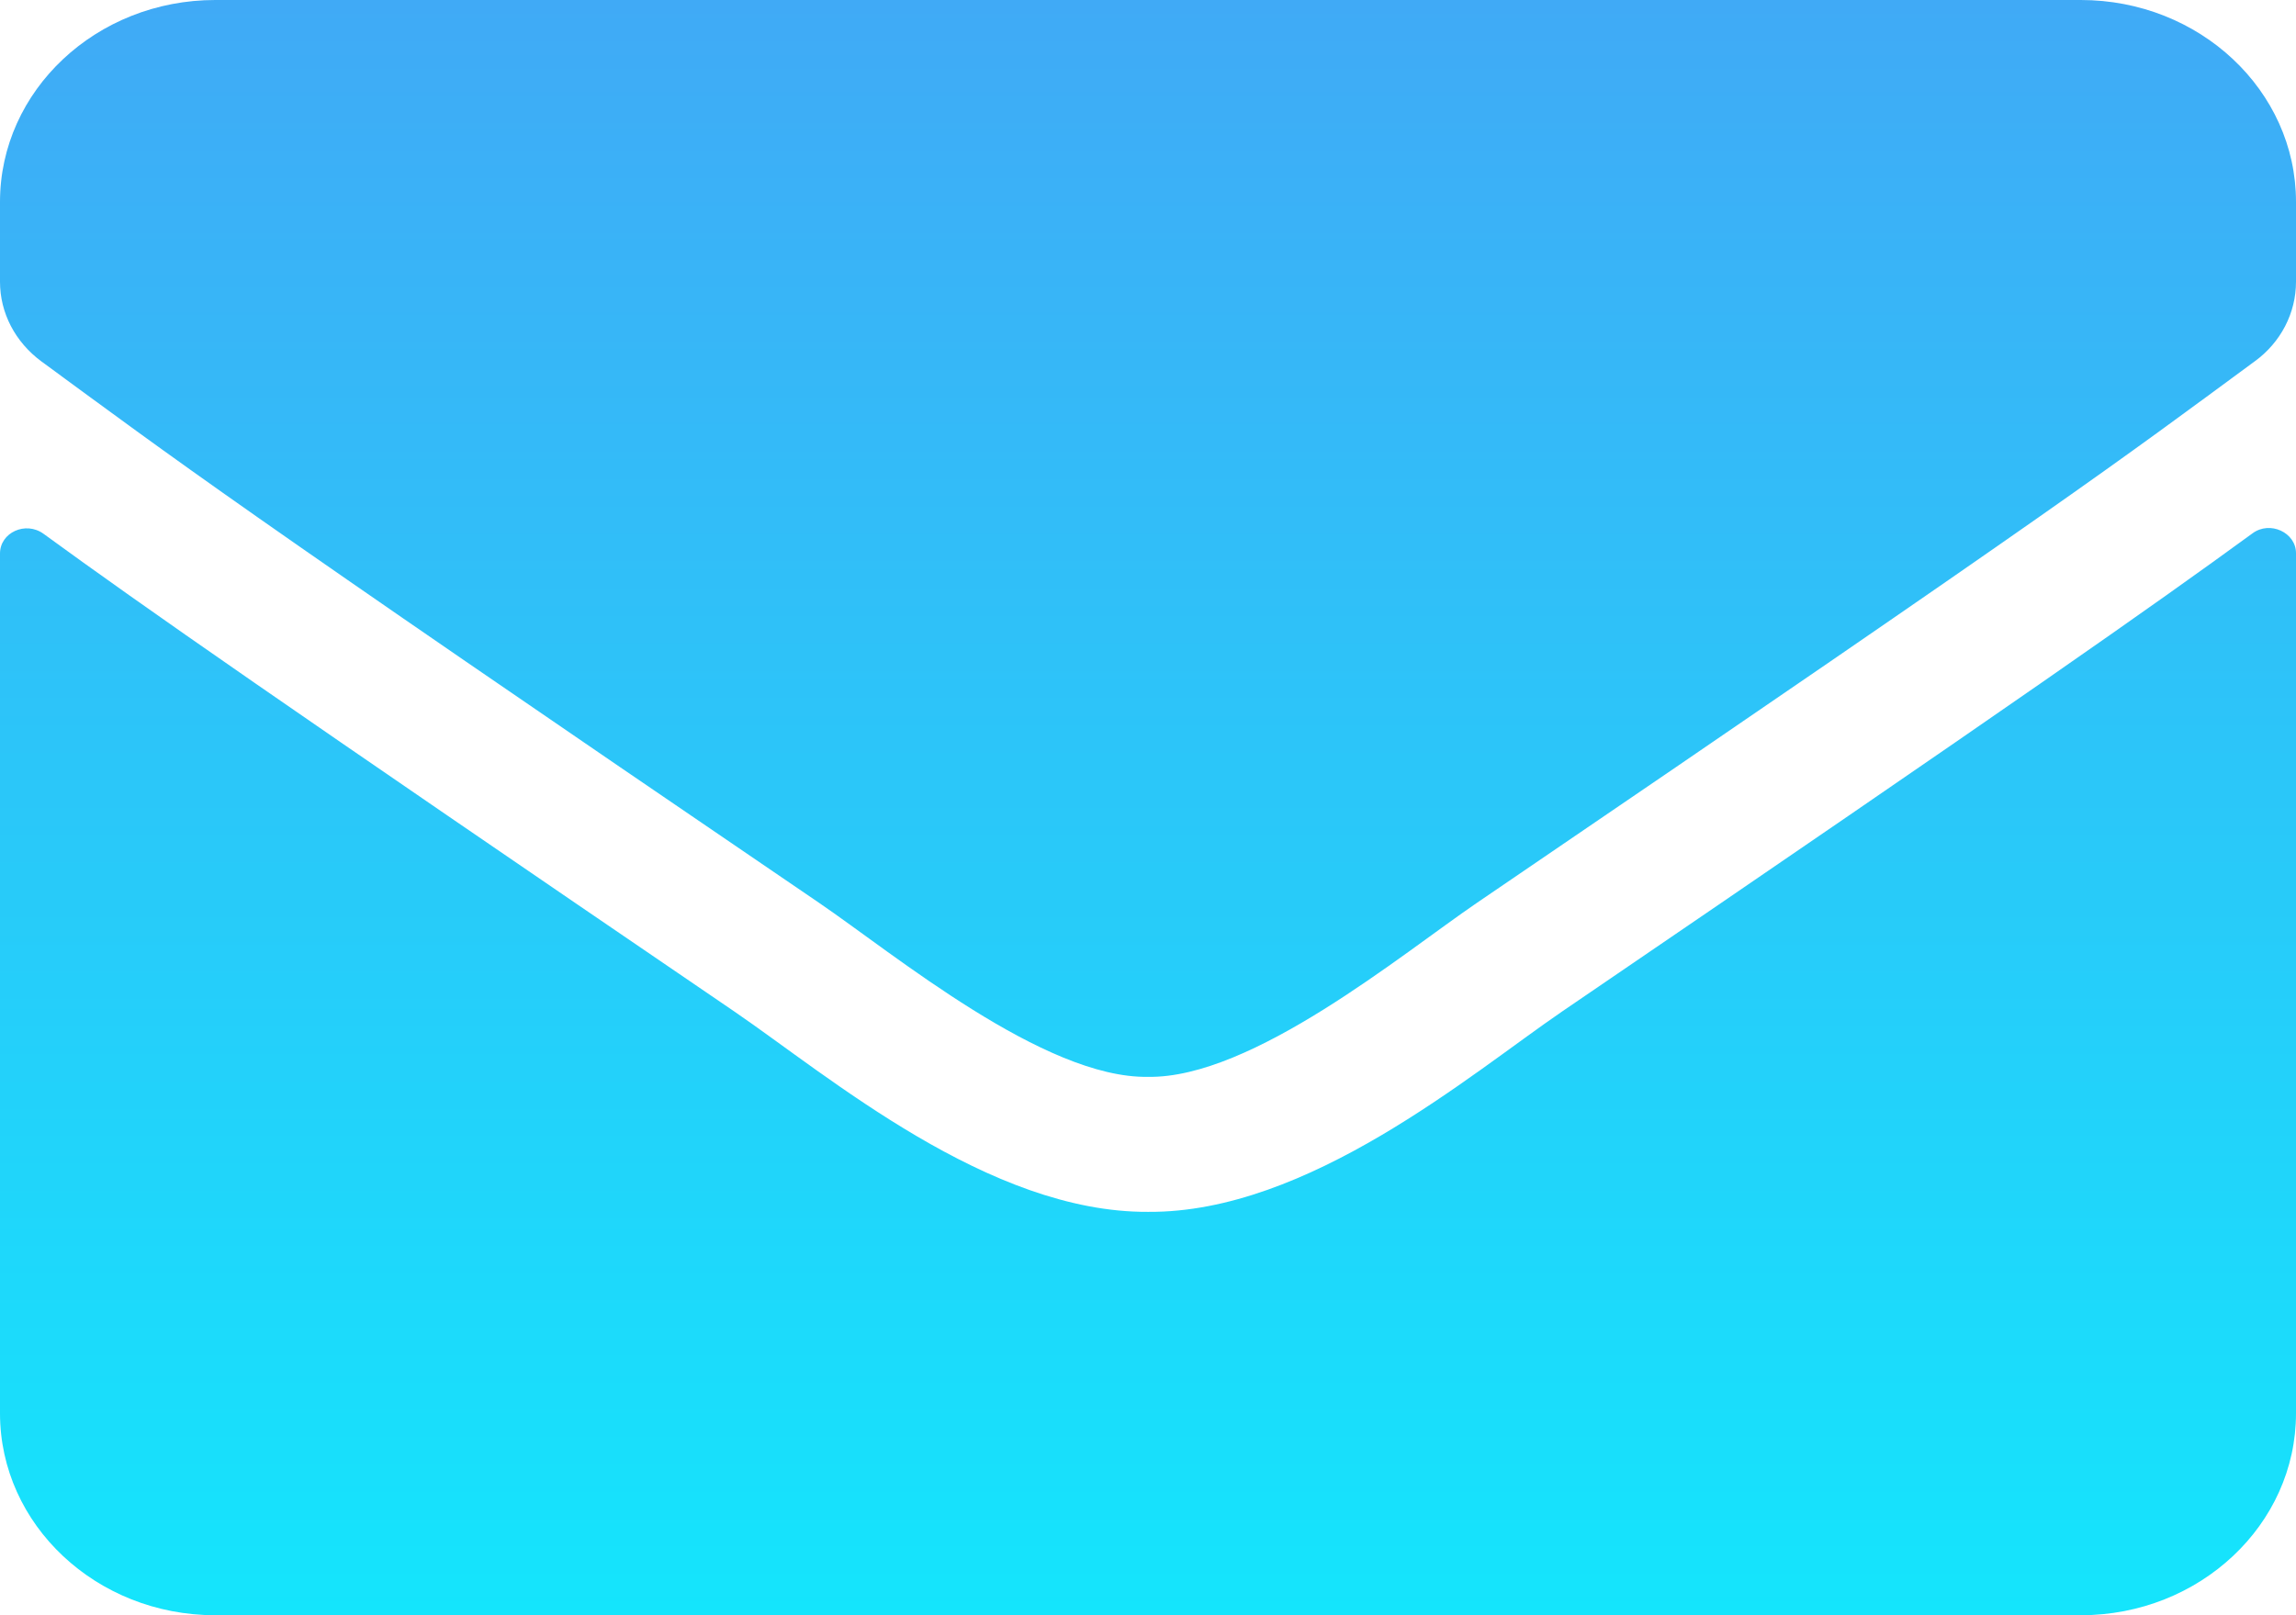 <svg width="27" height="19" viewBox="0 0 27 19" fill="none" xmlns="http://www.w3.org/2000/svg">
<path d="M26.488 6.274C26.694 6.121 27 6.264 27 6.507V16.625C27 17.936 25.866 19 24.469 19H2.531C1.134 19 0 17.936 0 16.625V6.511C0 6.264 0.301 6.126 0.512 6.279C1.693 7.14 3.259 8.233 8.638 11.9C9.751 12.662 11.628 14.265 13.5 14.255C15.383 14.27 17.297 12.632 18.367 11.9C23.746 8.233 25.307 7.135 26.488 6.274ZM13.5 12.667C14.723 12.687 16.485 11.222 17.371 10.618C24.369 5.853 24.901 5.438 26.515 4.25C26.821 4.028 27 3.681 27 3.315V2.375C27 1.064 25.866 0 24.469 0H2.531C1.134 0 0 1.064 0 2.375V3.315C0 3.681 0.179 4.023 0.485 4.25C2.099 5.433 2.631 5.853 9.629 10.618C10.515 11.222 12.277 12.687 13.5 12.667Z" fill="url(#paint0_linear_93_258)"/>
<defs>
<linearGradient id="paint0_linear_93_258" x1="13.5" y1="0" x2="13.5" y2="19" gradientUnits="userSpaceOnUse">
<stop stop-color="#40AAF6"/>
<stop offset="1" stop-color="#14E5FC"/>
</linearGradient>
</defs>
</svg>
